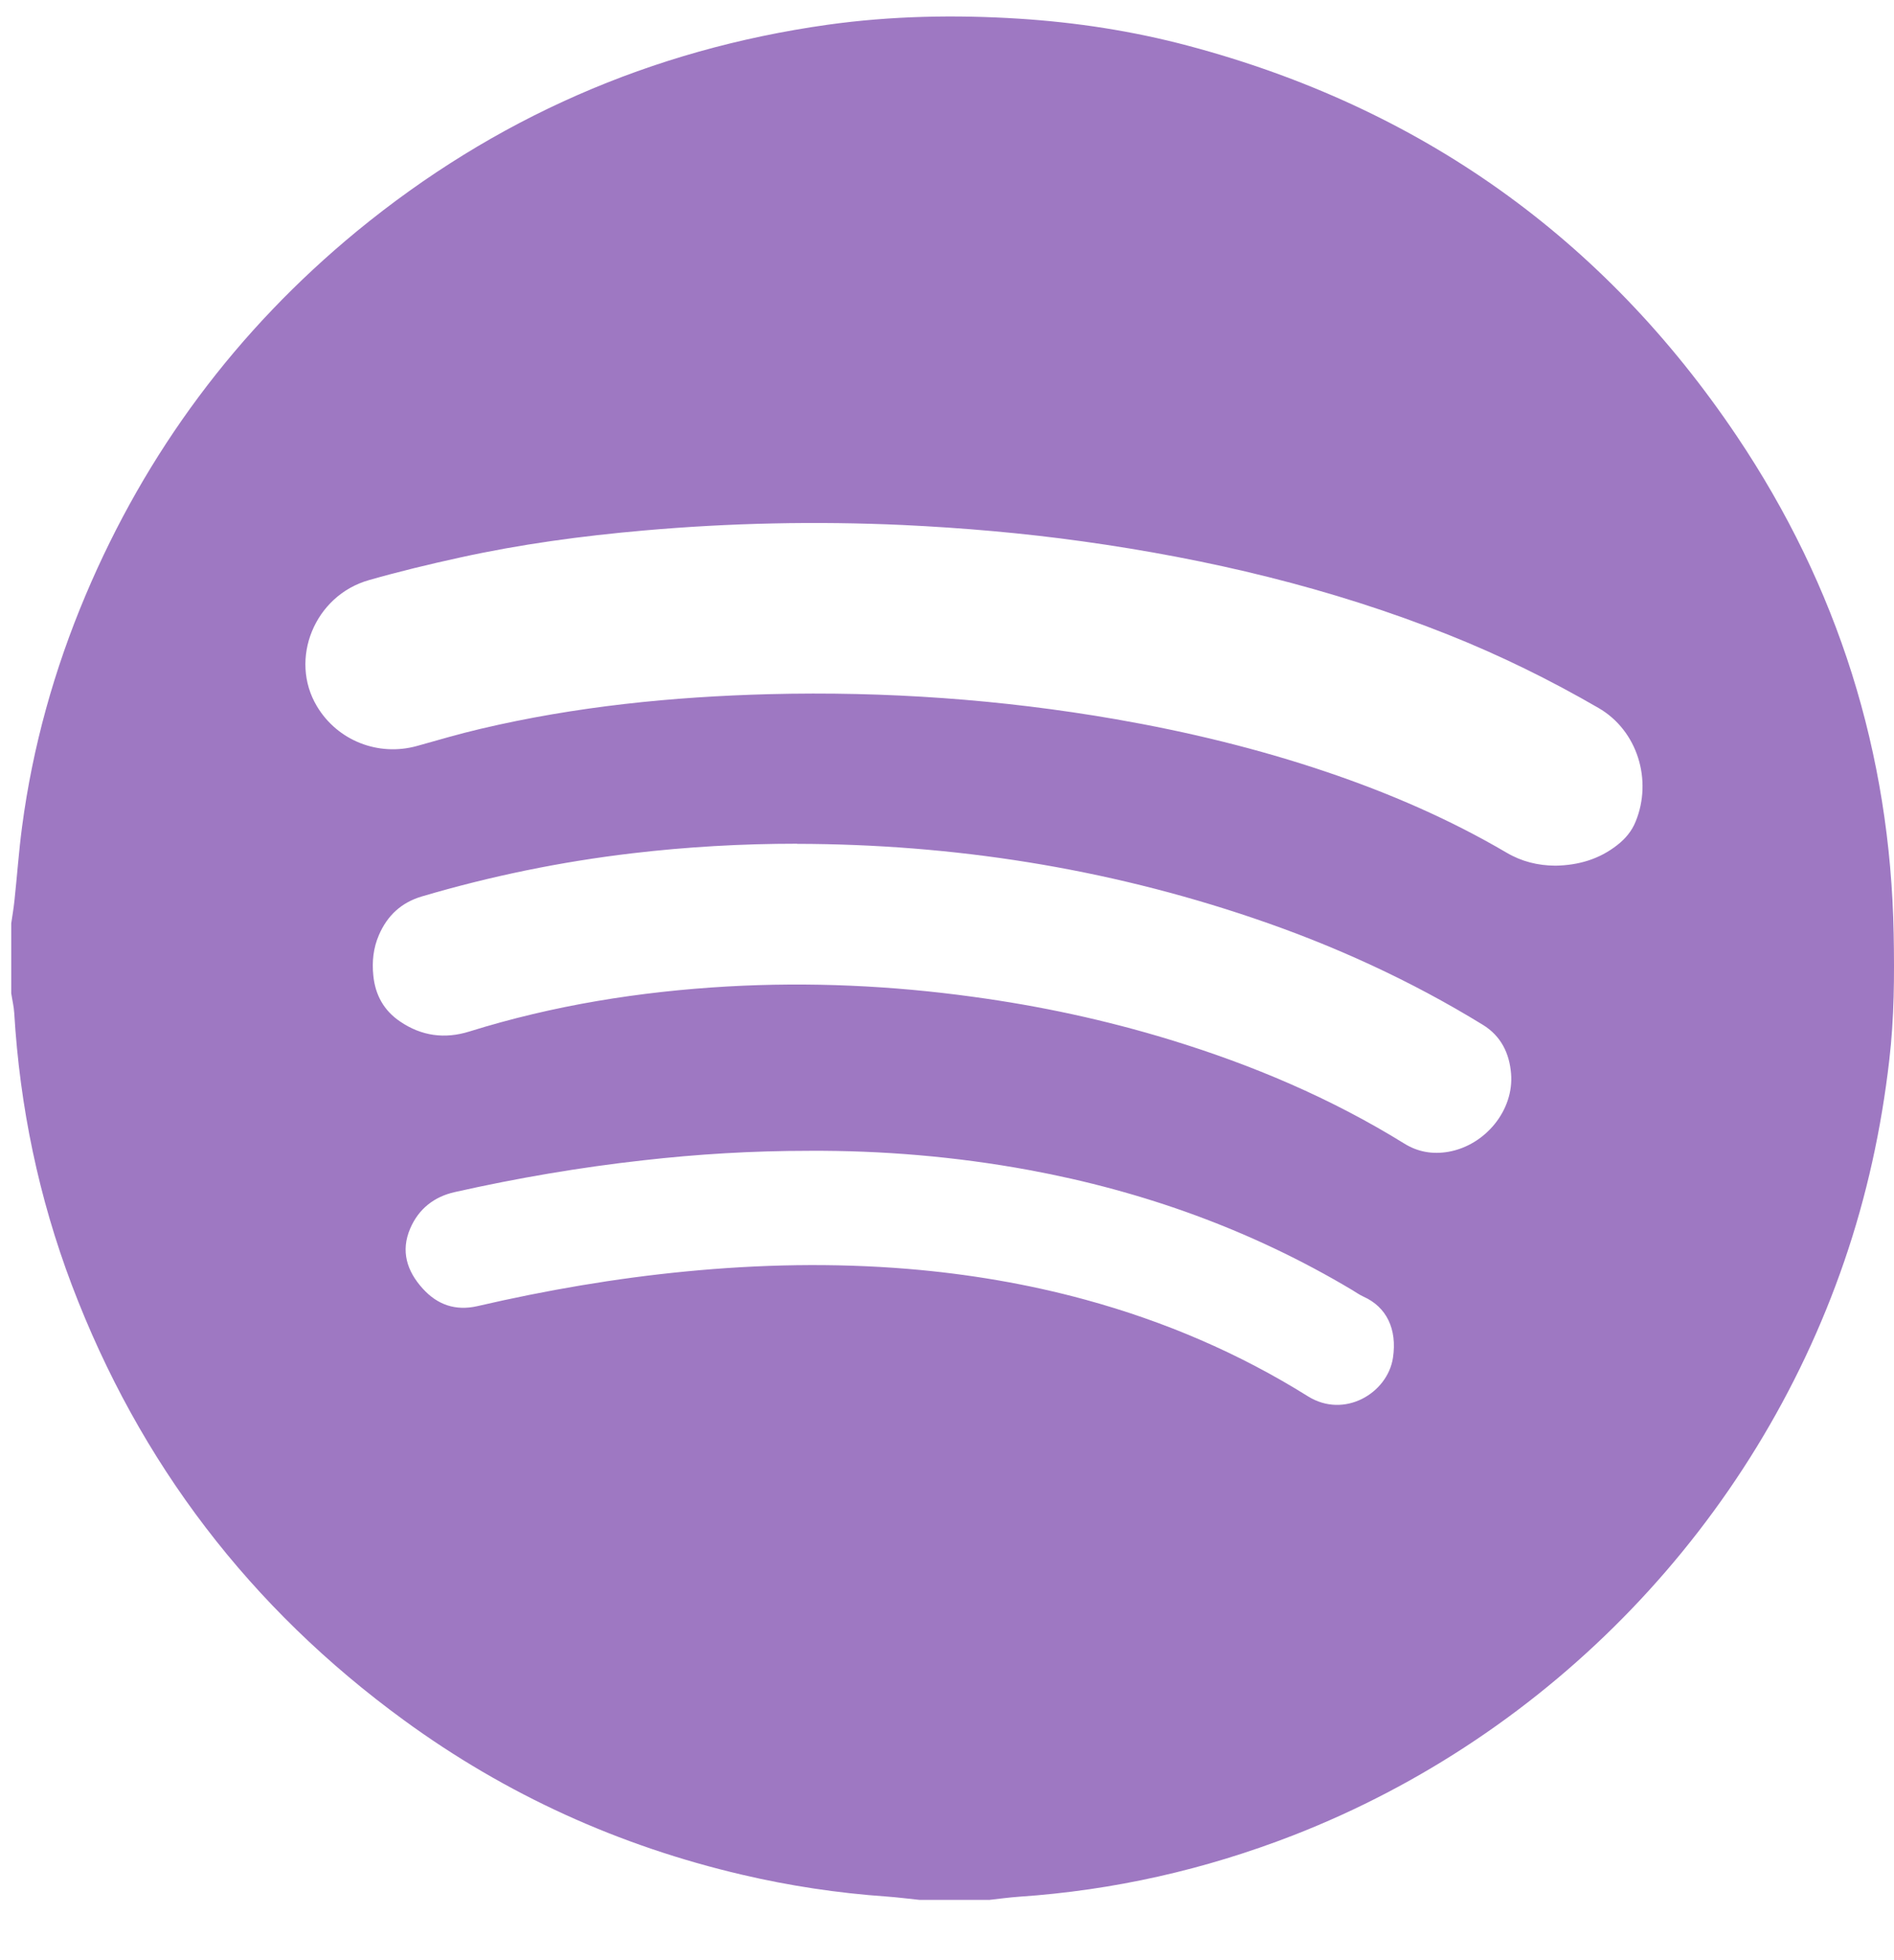 <svg width="29" height="30" viewBox="0 0 29 30" fill="none" xmlns="http://www.w3.org/2000/svg">
<path d="M15.145 29.077H14.075C13.907 29.06 13.74 29.038 13.573 29.026C12.828 28.974 12.092 28.863 11.365 28.693C9.479 28.253 7.747 27.468 6.183 26.326C3.833 24.612 2.134 22.393 1.101 19.671C0.592 18.328 0.304 16.938 0.218 15.505C0.212 15.403 0.187 15.304 0.172 15.202C0.172 14.846 0.172 14.489 0.172 14.132C0.189 14.016 0.209 13.901 0.221 13.785C0.262 13.407 0.288 13.028 0.338 12.653C0.5 11.428 0.83 10.248 1.31 9.111C2.238 6.914 3.624 5.054 5.463 3.54C7.568 1.812 9.973 0.759 12.67 0.379C13.644 0.243 14.623 0.224 15.603 0.286C16.481 0.342 17.345 0.475 18.195 0.701C21.741 1.644 24.552 3.636 26.596 6.679C28.139 8.977 28.944 11.523 28.995 14.297C29.007 14.94 29.003 15.583 28.928 16.222C28.807 17.274 28.583 18.302 28.239 19.302C26.863 23.31 23.75 26.554 19.8 28.09C18.449 28.615 17.051 28.931 15.605 29.029C15.451 29.04 15.298 29.061 15.146 29.078L15.145 29.077ZM23.818 13.249C24.165 13.243 24.484 13.152 24.761 12.935C24.885 12.839 24.984 12.723 25.044 12.574C25.303 11.944 25.076 11.182 24.475 10.835C23.734 10.406 22.971 10.031 22.177 9.715C20.374 8.997 18.499 8.554 16.58 8.286C15.665 8.158 14.745 8.079 13.822 8.035C12.5 7.975 11.179 8.003 9.86 8.119C8.912 8.202 7.969 8.329 7.038 8.534C6.572 8.636 6.107 8.748 5.648 8.879C4.816 9.115 4.421 10.09 4.853 10.81C5.169 11.337 5.793 11.581 6.385 11.417C6.71 11.326 7.033 11.231 7.362 11.154C8.814 10.812 10.29 10.663 11.78 10.624C13.56 10.579 15.331 10.703 17.087 11.008C18.183 11.199 19.261 11.459 20.314 11.815C21.271 12.139 22.194 12.537 23.066 13.049C23.298 13.186 23.549 13.248 23.817 13.249H23.818ZM12.203 12.913C11.357 12.913 10.516 12.961 9.677 13.06C8.585 13.189 7.513 13.409 6.459 13.72C6.145 13.813 5.931 14.012 5.802 14.31C5.716 14.508 5.694 14.717 5.716 14.929C5.745 15.227 5.878 15.467 6.126 15.634C6.453 15.857 6.81 15.905 7.187 15.787C8.474 15.386 9.794 15.175 11.137 15.098C12.396 15.027 13.649 15.084 14.897 15.256C15.921 15.395 16.927 15.611 17.915 15.913C19.175 16.298 20.38 16.808 21.503 17.503C21.71 17.631 21.935 17.67 22.178 17.628C22.743 17.528 23.182 16.992 23.137 16.434C23.112 16.12 22.982 15.855 22.705 15.685C21.597 15.005 20.422 14.469 19.194 14.053C16.929 13.285 14.595 12.919 12.204 12.915L12.203 12.913ZM12.395 17.613C11.517 17.613 10.679 17.664 9.844 17.759C8.875 17.867 7.915 18.031 6.962 18.245C6.646 18.316 6.409 18.503 6.281 18.802C6.132 19.148 6.231 19.456 6.473 19.722C6.697 19.97 6.975 20.067 7.311 19.99C8.362 19.747 9.423 19.564 10.498 19.46C11.63 19.35 12.761 19.327 13.897 19.42C14.819 19.496 15.729 19.649 16.62 19.892C17.827 20.222 18.965 20.707 20.026 21.37C20.582 21.718 21.244 21.325 21.328 20.783C21.396 20.337 21.226 20.002 20.879 19.846C20.815 19.817 20.757 19.776 20.696 19.739C19.162 18.825 17.508 18.231 15.755 17.907C14.632 17.7 13.497 17.607 12.395 17.613Z" fill="#9E78C2"/>
</svg>
